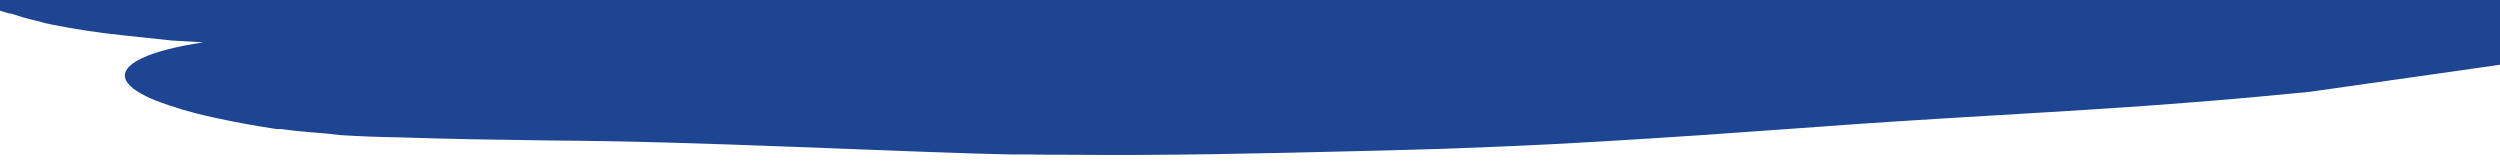 <svg viewBox="0 0 1680 109" fill="none" xmlns="http://www.w3.org/2000/svg" preserveAspectRatio="none">
<g clip-path="url(#clip0_957_16391)">
<path d="M-111.092 -63.372C-111.092 -63.372 -107.697 -67.83 -103.9 -72.137C-102.024 -74.305 -100.058 -76.383 -98.45 -78.01L-95.814 -80.6C-95.814 -80.6 -96.976 -79.637 -98.629 -78.131C-100.281 -76.625 -102.426 -74.606 -104.525 -72.498C-105.553 -71.474 -106.535 -70.42 -107.429 -69.486L-109.93 -66.775L-112.298 -64.125L-111.673 -63.764L-111.092 -63.402V-63.372ZM-151.296 -166.923L-155.049 -167.917C-156.067 -168.163 -157.113 -168.355 -158.176 -168.489L-152.19 -167.104L-151.296 -166.923V-166.923ZM-186.051 -170.507L-183.147 -169.875C-184.041 -168.579 -184.979 -169.091 -186.051 -170.507ZM-181.584 -176.38C-181.642 -176.685 -181.778 -176.981 -181.986 -177.254C-181.986 -177.254 -181.986 -177.254 -181.763 -177.676C-181.539 -178.097 -181.763 -178.248 -181.763 -178.73H-183.058L-182.656 -178.941L-181.718 -179.422L-179.484 -180.597L-180.556 -179.332L-181.718 -177.947L-182.388 -177.073C-182.524 -176.929 -182.644 -176.778 -182.745 -176.621L-182.969 -176.38H-181.807H-181.584ZM81.131 -172.736C97.323 -168.834 112.999 -164.017 127.991 -158.339C141.41 -158.576 154.838 -158.244 168.196 -157.345C186.824 -156.14 205.586 -154.694 224.348 -152.887L247.98 -150.628C255.886 -149.905 263.838 -149.182 271.834 -148.55C267.903 -151.11 275.497 -150.447 279.473 -150.598H291.668C283.047 -151.321 274.559 -152.104 266.116 -152.947L253.519 -154.273C249.364 -154.724 245.031 -155.176 241.279 -155.658L214.476 -158.941L199.779 -160.688L184.992 -162.315C149.255 -166.11 112.133 -168.61 81.131 -172.676V-172.736ZM1351.64 -166.32C1316.57 -164.965 1280.57 -164.302 1243.58 -163.941L1215.52 -163.7H1201.77H1188.36C1170.5 -163.7 1152.63 -163.911 1134.76 -164.333L1186.58 -167.344H1207.31H1228.21H1249.52H1270.38L1351.68 -166.441L1351.64 -166.32ZM9.03 -126.141L1.168 -130.569L9.03 -126.141ZM223.812 -139.604L222.874 -139.966L222.472 -140.117H222.249H222.472L220.864 -140.689L222.293 -140.388H222.695H223.365L226.269 -139.785L232.434 -138.46H232.702L234.31 -137.617L238.464 -135.327C240.475 -134.273 242.932 -132.828 246.952 -130.93L244.942 -131.653L242.664 -132.526L239.849 -133.641L232.836 -136.472L223.901 -139.875L223.812 -139.604ZM2620.32 -231.017L2595.03 -220.355L2588.56 -217.644L2585.34 -216.319L2582.44 -215.054L2577.21 -212.704L2574.66 -211.5L2574.04 -211.229L2573.37 -211.048H2573.01L2571.71 -210.445C2569.06 -209.367 2566.16 -208.594 2563.14 -208.156C2565.01 -207.163 2562.24 -204.994 2556.03 -202.675C2494.74 -179.694 2429.66 -160.718 2367.25 -141.833L2361.22 -139.996L2358.41 -139.153L2355.19 -138.189L2342.32 -134.424C2333.75 -131.984 2325.13 -129.514 2316.5 -127.165C2299.2 -122.446 2281.87 -117.908 2264.51 -113.551C2229.8 -104.816 2195.04 -96.744 2160.69 -88.974C2159.85 -87.293 2158.3 -85.816 2156.22 -84.727C2150.47 -81.55 2143.98 -79.036 2137.01 -77.287C2132.86 -76.112 2128.08 -75.058 2123.61 -74.064C2119.14 -73.07 2114.05 -72.287 2109.05 -71.594L2093.01 -69.818L2068.89 -66.595L2044.77 -63.583C2028.73 -61.535 2012.74 -59.878 1996.79 -58.041C1988.79 -57.137 1980.84 -56.414 1972.84 -55.571C1964.85 -54.728 1956.94 -53.914 1948.99 -53.222C1933.13 -51.806 1917.23 -50.21 1901.46 -49.126C1895.25 -47.589 1888.46 -46.114 1881.27 -44.788C1874.08 -43.463 1866.39 -42.318 1858.35 -41.264C1805.28 -31.144 1752.12 -21.958 1698.2 -13.855C1701.82 -13.223 1704.14 -12.259 1704.37 -10.844C1703.88 -7.832 1691.73 -4.338 1676.98 -3.133L1654.65 -0.964L1718.57 -4.067C1721.44 -4.27 1724.32 -4.361 1727.19 -4.338C1750.74 -6.356 1774.64 -8.645 1799.03 -11.355C1852.14 -17.379 1904.99 -24.156 1957.34 -32.439C1970.43 -34.547 1983.48 -36.746 1996.48 -38.945C2009.48 -41.144 2022.47 -43.583 2035.38 -45.963C2048.3 -48.342 2061.25 -50.993 2074.07 -53.583C2086.89 -56.173 2099.8 -59.005 2112.35 -61.746C2160.64 -72.589 2209.47 -84.154 2257.94 -97.106C2282.2 -103.582 2306.41 -110.358 2330.49 -117.587L2348.36 -123.069L2357.29 -125.9L2361.76 -127.316L2365.82 -128.641L2398.52 -139.183C2401.7 -140.48 2405.31 -141.235 2409.02 -141.381C2411.16 -141.11 2411.34 -140.086 2408.22 -138.912L2398.21 -134.966L2388.43 -131.051C2381.9 -128.4 2375.43 -125.78 2369.04 -123.129L2367.79 -122.647L2367.16 -122.376H2366.85L2364.17 -121.322L2358.85 -119.214L2348.27 -115.027C2341.21 -112.286 2334.15 -109.515 2327.14 -106.834C2298.95 -96.022 2270.94 -85.751 2242.26 -75.932C2213.58 -66.113 2184.54 -56.685 2154.3 -47.74C2146.8 -45.481 2138.93 -43.252 2131.25 -41.053L2119.9 -37.831C2115.79 -36.716 2111.59 -35.632 2107.35 -34.548C2099.25 -32.299 2090.73 -30.06 2081.8 -27.831C2073.09 -25.723 2064.24 -23.735 2055.26 -21.807C2012.42 -12.289 1969.63 -3.735 1927.1 4.096C1884.57 11.927 1842.22 18.915 1800.32 25.511C1716.34 38.733 1633.56 50.058 1552.53 61.654L1517.82 64.967C1511.3 65.6 1505 66.112 1498.65 66.684C1492.31 67.256 1485.97 67.768 1479.71 68.25C1454.7 70.258 1430.4 72.005 1406.81 73.491C1359.59 76.503 1315.28 78.913 1273.33 81.654L1257.78 82.677L1242.91 83.702L1210.97 86.021C1188.99 87.617 1166.79 89.213 1144.18 90.749C1098.93 93.761 1052.25 96.773 1003.38 98.701C995.114 99.032 986.895 99.394 978.63 99.665L966.212 100.117L953.212 100.478L929.581 101.141L906.575 101.683C876.913 102.406 846.357 103.129 814.998 103.611C783.638 104.093 751.43 104.303 718.328 104.002H705.865L693.312 103.821H687.058H680.357L666.956 103.49L655.698 103.189L650.159 103.008L643.19 102.767L620.274 101.984C559.61 99.785 502.296 97.286 447.707 95.78L427.426 95.267L417.375 95.057L408.038 94.876L386.685 94.575L365.198 94.334C334.732 93.942 302.211 93.46 267.635 92.286C254.636 92.105 241.547 91.593 228.503 90.78L218.988 89.695L213.984 89.304L208.668 88.852L203.397 88.37L198.26 87.888L190.576 86.954L188.7 86.714H187.717H186.333H185.93L182.937 86.262L176.951 85.328C172.886 84.665 169 83.973 165.069 83.28C157.207 81.864 149.568 80.268 142.242 78.672C129.09 75.853 116.421 72.097 104.449 67.467C99.874 65.685 95.63 63.541 91.807 61.082C88.774 59.195 86.395 56.882 84.838 54.305C78.942 43.191 101.054 33.763 136.613 28.462L115.707 27.258L81.577 23.613C65.983 21.976 50.567 19.642 35.431 16.625L30.205 15.511L24.71 14.005L19.796 12.83C18.277 12.439 16.937 12.047 15.329 11.626C12.604 10.812 10.013 9.999 7.556 9.156H7.02H6.707L6.082 8.975L4.831 8.644L2.419 7.921C0.811 7.469 -0.708 6.987 -2.048 6.505L-7.051 4.758C-10.044 3.855 -13.797 2.56 -17.505 1.295C-21.212 0.03 -24.652 -1.266 -27.332 -2.229L-31.799 -3.856C-40.734 -8.374 -50.07 -12.892 -59.228 -17.47C-68.386 -22.048 -77.097 -26.506 -85.495 -30.692C-87.46 -31.747 -89.605 -32.831 -91.392 -33.704L-93.938 -35.24L-95.189 -35.993L-95.501 -36.204L-95.948 -36.385L-96.797 -36.776L-100.192 -38.373L-101.041 -38.794L-101.443 -38.975C-101.979 -38.975 -100.728 -38.975 -100.862 -38.975L-101.443 -39.668C-102.247 -40.572 -103.096 -41.505 -104.078 -42.409C-108.383 -46.261 -113.085 -49.905 -118.15 -53.312L-113.996 -58.974L-116.274 -59.788L-118.731 -60.541C-126.72 -62.259 -134.564 -64.27 -142.228 -66.565C-145.589 -67.607 -148.791 -68.868 -151.788 -70.33C-154.104 -71.426 -156.14 -72.769 -157.819 -74.305L-156.344 -81.203C-154.13 -85.556 -150.704 -89.584 -146.249 -93.07C-140.733 -97.492 -134.345 -101.383 -127.263 -104.636C-127.56 -106.243 -127.231 -107.875 -126.306 -109.369C-125.382 -110.864 -123.894 -112.171 -121.992 -113.16C-128.483 -115.601 -133.918 -119.141 -137.761 -123.43C-140.173 -127.014 -139.592 -130.93 -133.874 -135.207C-138.565 -136.02 -140.531 -137.195 -140.084 -138.43C-139.637 -139.665 -136.689 -140.96 -131.149 -142.044C-126.556 -142.823 -121.855 -143.277 -117.123 -143.4V-143.4C-121.971 -144.897 -126.937 -146.214 -131.998 -147.345L-142.943 -147.616H-146.651H-154.2H-159.784C-163.09 -147.616 -165.368 -147.616 -167.736 -147.616H-171.041H-172.784H-174.258H-175.866H-178.144L-181.182 -147.767H-181.986H-182.79C-186.587 -149.002 -193.288 -150.779 -199.185 -152.255L-203.294 -153.218L-206.6 -153.941L-209.548 -154.544C-213.067 -156.079 -216.773 -157.409 -220.627 -158.519L-223.888 -159.272L-225.407 -159.604C-225.639 -159.648 -225.864 -159.709 -226.077 -159.785L-226.39 -159.965C-227.238 -160.417 -227.998 -160.869 -228.668 -161.291H-230.053H-230.365H-230.946L-232.152 -161.531L-234.341 -161.983C-235.101 -161.983 -235.726 -162.254 -236.262 -162.375L-237.87 -162.766C-238.783 -162.962 -239.678 -163.193 -240.551 -163.459C-241.265 -163.7 -241.891 -163.911 -242.382 -164.122C-243.27 -164.426 -244.048 -164.858 -244.66 -165.387C-245.066 -165.776 -245.299 -166.236 -245.33 -166.712C-245.192 -167.961 -244.576 -169.165 -243.544 -170.206L-241.98 -170.778L-239.97 -171.35C-238.511 -171.793 -237.02 -172.185 -235.503 -172.525H-239.076L-242.203 -172.344L-246.894 -172.073L-250.2 -171.923H-252.433H-254.533H-255.024C-254.443 -169.543 -253.863 -167.254 -253.282 -164.995C-253.014 -163.76 -252.701 -162.525 -252.433 -161.321C-252.433 -160.718 -252.121 -160.116 -251.942 -159.513C-251.361 -157.254 -250.825 -155.116 -250.378 -153.098C-249.932 -151.08 -249.485 -149.122 -249.128 -147.255L-248.86 -145.839V-145.297V-144.905C-248.86 -144.363 -248.86 -143.851 -248.502 -143.339C-248.055 -141.291 -247.743 -139.303 -247.43 -137.315V-136.532C-247.43 -136.231 -247.43 -136.171 -247.43 -135.96C-247.43 -135.749 -247.43 -135.297 -247.43 -134.936C-247.43 -134.575 -247.43 -133.52 -247.162 -132.767C-247.162 -131.442 -246.894 -130.147 -246.76 -128.912C-246.626 -127.677 -246.76 -126.924 -246.76 -126.171V-124.484C-246.76 -124.003 -246.76 -123.581 -246.76 -123.189C-246.722 -122.738 -246.722 -122.285 -246.76 -121.834V-121.653C-246.76 -121.442 -246.76 -121.352 -246.403 -121.111C-246.286 -120.937 -246.196 -120.755 -246.135 -120.569C-246.636 -120.498 -247.143 -120.448 -247.653 -120.418H-248.279C-239.344 -148.279 -233.537 -165.808 -228.936 -180.025V-180.175L-247.787 -121.533H-246.224C-246.224 -121.533 -245.688 -121.533 -245.598 -121.533C-245.509 -121.533 -245.598 -121.804 -245.598 -121.954C-245.744 -122.181 -245.908 -122.402 -246.09 -122.617V-122.768V-123.009C-246.09 -123.159 -246.09 -123.31 -246.09 -123.43C-246.09 -123.551 -246.09 -123.972 -246.09 -124.183C-246.11 -124.424 -246.11 -124.665 -246.09 -124.906C-246.09 -125.478 -246.09 -125.93 -246.09 -126.322C-246.09 -127.978 -246.09 -128.069 -246.09 -128.31C-246.09 -129.334 -246.09 -130.418 -246.313 -131.502C-246.313 -133.099 -246.581 -134.695 -246.805 -136.05C-247.117 -137.888 -247.341 -139.454 -247.519 -140.598C-247.698 -141.743 -247.921 -142.677 -247.921 -142.677C-248.726 -146.502 -249.485 -150.146 -250.244 -153.7C-250.736 -155.899 -251.272 -158.068 -251.808 -160.176L-252.21 -161.772C-252.21 -162.646 -252.657 -163.489 -252.835 -164.363C-253.371 -166.501 -253.907 -168.64 -254.399 -170.718C-255.471 -174.935 -256.543 -179.031 -257.66 -183.067L-258.464 -186.079L-259 -187.796L-258.598 -187.976H-258.107L-257.213 -188.217L-254.846 -188.729L-252.121 -189.241L-250.914 -189.452L-249.619 -189.663L-247.43 -190.024H-246.537H-245.643H-240.149L-234.297 -189.844H-232.197H-231.974H-231.527L-230.678 -189.603L-229.874 -189.362H-228.847H-227.596L-222.816 -189.031H-221.699H-220.85L-219.287 -188.82C-217.321 -188.549 -215.445 -188.308 -213.926 -188.037C-207.493 -186.982 -204.232 -186.169 -201.91 -185.657C-199.587 -185.145 -198.827 -184.844 -198.246 -184.693H-197.755L-193.869 -185.988L-192.126 -186.651L-191.412 -186.922C-190.822 -186.545 -190.27 -186.143 -189.759 -185.717L-188.597 -184.844L-187.436 -183.76L-186.989 -183.338C-187.972 -184.934 -188.463 -185.717 -188.821 -186.139L-189.133 -186.531L-188.195 -186.32L-187.436 -186.109L-186.096 -185.748L-184.443 -185.205C-183.967 -185.036 -183.518 -184.834 -183.103 -184.603L-182.656 -184.332C-184.481 -185.535 -186.677 -186.45 -189.089 -187.013L-190.608 -187.434C-187.123 -187.103 -185.202 -186.892 -183.951 -186.741C-183.316 -186.689 -182.697 -186.567 -182.12 -186.38C-182.12 -186.38 -182.12 -186.38 -182.12 -186.38C-182.12 -184.603 -182.12 -182.886 -182.12 -181.23V-180.236C-182.745 -182.946 -180.78 -174.212 -183.505 -186.26H-181.45H-177.742H-174.124H-173.141H-170.863C-164.863 -186.325 -158.883 -186.749 -152.994 -187.525C-153.566 -187.986 -153.965 -188.534 -154.155 -189.121H-135.929H-128.38H-121.232C-116.408 -189.121 -111.583 -188.94 -105.106 -188.639C-98.629 -188.338 -90.677 -187.886 -79.643 -186.772C-77.588 -186.29 -75.801 -185.808 -74.148 -185.326L-72.942 -184.964L-72.362 -184.784H-71.647L-70.396 -184.151C-68.609 -184.488 -66.756 -184.64 -64.901 -184.603C-61.807 -184.497 -58.73 -184.225 -55.699 -183.79L-48.06 -182.705L-40.689 -181.591H-37.517C-37.507 -181.671 -37.507 -181.752 -37.517 -181.832H-25.277H-22.82H-15.941H-6.649C0.453 -182.013 9.969 -182.254 21.315 -183.187C24.174 -182.796 26.899 -182.344 29.311 -181.952L31.143 -181.651H31.366H32.081L33.421 -181.471L38.782 -180.748C36.548 -181.32 34.315 -181.892 32.349 -182.495C29.803 -183.669 32.617 -186.199 31.188 -186.531C26.72 -187.525 21.851 -188.609 16.58 -189.723C11.309 -190.838 5.501 -192.042 -0.842 -193.307C-13.395 -195.838 -28.181 -198.669 -45.514 -201.41L-52.036 -202.434L-59.585 -203.518L-65.571 -204.392L-67.001 -204.602H-67.671H-67.894H-68.877H-69.547L-74.908 -205.175C-88.331 -206.54 -101.859 -207.384 -115.425 -207.705C-127.844 -208.006 -138.744 -207.946 -147.857 -207.915C-156.97 -207.885 -164.251 -207.915 -169.88 -207.915C-170.827 -207.822 -171.782 -207.771 -172.739 -207.765C-173.527 -207.734 -174.318 -207.734 -175.106 -207.765C-175.492 -207.735 -175.882 -207.735 -176.268 -207.765C-176.4 -207.743 -176.538 -207.743 -176.67 -207.765C-176.92 -207.861 -177.146 -207.983 -177.34 -208.126V-208.126H-177.563H-177.921L-179.306 -208.397L-181.673 -209.03C-182.288 -209.214 -182.86 -209.458 -183.371 -209.753V-209.753C-182.656 -196.229 -185.024 -240.083 -181.718 -179.392V-184.784C-181.718 -186.501 -181.718 -185.446 -181.718 -181.983V-180.145C-182.477 -194.844 -180.02 -147.195 -183.415 -213.126L-182.611 -213.488C-181.941 -213.749 -181.239 -213.971 -180.512 -214.15C-179.635 -214.383 -178.74 -214.584 -177.831 -214.753C-177.519 -214.753 -177.831 -214.753 -177.563 -214.753L-177.34 -214.994L-177.072 -215.174C-177.072 -215.174 -177.072 -215.174 -176.491 -215.325C-175.742 -215.45 -174.981 -215.54 -174.213 -215.596C-167.771 -217.016 -161.207 -218.173 -154.557 -219.06C-143.668 -220.575 -132.662 -221.681 -121.59 -222.373C-106.31 -223.338 -90.946 -223.539 -75.623 -222.975L-69.19 -222.704L-65.973 -222.523H-65.169H-64.008H-62.444H-59.317H-57.754H-55.922L-39.438 -221.499C-19.425 -220.114 -2.406 -218.487 11.264 -217.463C18.143 -216.921 24.174 -216.469 29.401 -216.138L36.28 -215.747L49.101 -215.054L72.822 -213.638C81.041 -213.156 89.35 -212.614 97.838 -212.012C114.768 -210.867 132.19 -209.512 149.97 -207.885C167.749 -206.259 185.707 -204.392 203.933 -202.133L217.335 -200.386L230.736 -198.488H231.585H230.781H231.183L232.657 -198.277L235.65 -197.795L241.636 -196.892L250.794 -195.235C279.384 -192.223 309.939 -189.964 342.237 -188.187L337.77 -189.633C346.034 -188.759 354.477 -187.916 362.965 -187.073L365.734 -186.922C359.302 -188.699 352.913 -190.446 346.704 -192.223L333.66 -193.94C315.121 -194.844 297.923 -196.229 281.037 -198.006C272.728 -198.91 264.597 -199.874 256.735 -201.018L250.839 -201.831L245.612 -202.675L243.021 -203.096L239.671 -203.578L232.836 -204.572H231.987H231.63H232.523H232.032L230.111 -204.843L226.224 -205.385L218.988 -206.319L203.71 -208.367C193.569 -209.692 183.518 -210.988 173.646 -212.223C153.901 -214.692 134.543 -216.941 115.572 -218.969C95.336 -221.168 77.334 -223.788 60.358 -226.59L48.342 -228.698L41.462 -229.963L38.022 -230.535H37.62H37.978H37.576L36.772 -230.776C32.304 -232.041 27.256 -233.427 20.734 -234.993C13.81 -235.987 8.226 -238.427 9.79 -240.294C10.46 -241.228 12.872 -241.77 15.82 -242.011C17.382 -242.088 18.95 -242.088 20.511 -242.011C22.132 -241.97 23.746 -241.839 25.336 -241.619C30.562 -241.318 34.895 -241.167 38.424 -241.107H39.362H42.445L48.565 -240.866L59.376 -240.475L82.337 -239.571L106.504 -238.547C139.383 -237.041 175.209 -234.993 212.287 -231.409C216.754 -230.957 221.534 -230.535 226.224 -229.993L233.238 -229.24L236.722 -228.849H236.856H235.829H236.276H237.035L238.554 -228.668L244.495 -227.945L247.309 -227.614L249.409 -227.312L253.608 -226.71L254.68 -226.559L255.886 -226.409L258.299 -226.108L297.61 -220.957C324.055 -217.403 350.814 -213.578 375.964 -208.909C381.771 -208.909 387.489 -208.608 393.252 -208.307H395.396H396.468H398.255L402.454 -208.036L410.763 -207.403L419.296 -206.59C422.244 -206.289 425.148 -205.988 428.23 -205.626C434.082 -204.934 439.219 -204.151 444.178 -203.247H445.295L437.7 -205.506L433.903 -206.65L429.838 -207.765C434.168 -207.456 438.465 -206.963 442.704 -206.289C446.545 -205.687 450.03 -205.054 453.514 -204.361C460.691 -202.793 468 -201.516 475.403 -200.536C473.616 -202.494 471.383 -204.452 469.596 -206.379C515.385 -203.096 561.709 -200.356 605.889 -197.344C627.957 -195.747 649.534 -194.03 670.261 -192.043L674.103 -191.651L676.069 -191.47H677.007H677.498H677.096L685.003 -190.687L692.865 -189.874L699.477 -189.121L712.878 -187.464C717.345 -186.922 722.081 -186.29 726.682 -185.687C729.63 -185.507 732.4 -185.235 735.169 -184.964C769.928 -189.041 805.065 -191.477 840.327 -192.253C826.925 -192.886 813.524 -193.488 800.39 -194.181C830.019 -196.728 859.866 -197.946 889.734 -197.825C900.544 -197.825 911.668 -197.585 922.925 -197.223H927.124H929.223H930.653L938.873 -196.892L947.047 -196.56L954.374 -196.199L969.294 -195.356L984.393 -194.422C994.444 -193.729 1004.32 -193.006 1013.97 -192.163C1052.47 -188.79 1087.09 -184.031 1109.79 -177.435C1130.04 -178.358 1150.42 -179.362 1170.94 -180.446L1202.21 -182.013L1234.2 -183.579C1277.31 -185.597 1318.49 -187.223 1357.89 -189.422C1397.29 -191.621 1434.91 -194.332 1470.51 -198.277L1594.48 -211.982C1602.96 -212.976 1610.87 -212.494 1612.7 -210.958C1614.53 -209.421 1608.59 -207.313 1600.1 -206.319L1555.74 -200.295L1510.54 -194.271L1467.43 -187.796C1460.91 -186.922 1454.03 -186.199 1447.68 -185.386C1441.34 -184.573 1434.28 -183.91 1427.49 -183.278C1373.26 -177.826 1314.92 -174.694 1253.27 -171.23C1304.91 -171.561 1354.45 -171.591 1402.03 -173.127C1425.84 -173.88 1449.16 -174.995 1471.99 -176.651L1480.56 -177.284L1490.3 -178.067L1509.6 -179.663L1548.87 -182.946L1588.67 -187.254C1601.68 -188.604 1614.78 -189.478 1627.93 -189.874C1693.65 -195.717 1756.86 -201.169 1818.95 -208.156C1850.22 -211.56 1880.73 -215.506 1911.47 -219.873C1926.74 -222.162 1942.16 -224.421 1957.39 -227.041L1968.87 -228.969C1972.71 -229.602 1976.55 -230.264 1980.3 -230.957L2003.22 -235.204C2009.79 -236.409 2016.13 -237.794 2022.52 -239.059L2041.42 -242.884L2061.34 -247.041L2080.55 -251.137C2106.1 -256.649 2130.8 -262.191 2154.97 -267.944C2179.14 -273.696 2202.86 -279.72 2226.45 -286.015C2232.34 -287.612 2238.15 -289.268 2244 -290.895C2249.85 -292.521 2255.66 -294.238 2261.42 -295.955L2280.05 -301.497L2300.51 -307.521C2338.75 -318.665 2374.8 -329.056 2408.71 -339.297C2425.65 -344.417 2442.03 -349.517 2457.85 -354.598L2469.59 -358.423L2475.36 -360.32L2478.26 -361.284L2479.73 -361.766L2478.22 -361.344L2478.62 -361.495L2479.42 -361.766L2485.9 -363.935L2487.55 -364.477L2488.36 -364.748L2488.85 -364.959L2490.68 -365.681L2499.03 -368.874C2505.33 -371.284 2511.9 -373.904 2518.6 -376.585C2525.3 -379.265 2532 -382.157 2539.46 -385.199L2585.29 -404.626L2597.76 -409.867L2610.71 -415.228L2617.37 -417.969L2624.65 -420.981L2630.99 -423.511L2638.41 -426.523C2657.26 -433.812 2673.12 -439.775 2686.3 -445.016C2700.15 -451.04 2710.64 -452.456 2715.6 -449.534C2716.76 -448.804 2717.5 -447.824 2717.7 -446.763C2717.81 -445.477 2717.45 -444.193 2716.63 -443.028C2716.63 -442.697 2716.18 -442.336 2715.91 -442.004C2715.65 -441.673 2715.24 -441.281 2714.89 -440.92C2714.07 -440.147 2713.19 -439.403 2712.25 -438.691C2709.8 -436.976 2707.09 -435.441 2704.17 -434.113C2697.78 -431.101 2690.76 -427.758 2682.81 -424.324C2674.86 -420.891 2666.33 -417.186 2657.13 -413.27C2652.93 -411.463 2646.85 -408.933 2642.61 -407.066L2639.3 -405.62L2635.46 -403.963L2628.54 -400.951L2601.73 -388.904L2576.85 -377.549C2568.72 -373.904 2560.64 -370.32 2552.91 -366.947C2537.27 -360.14 2522.49 -354.055 2508.24 -348.604L2503.77 -346.857L2501.53 -346.013L2500.95 -345.773L2500.11 -345.471L2498.36 -344.899L2491.35 -342.52L2490.5 -342.248L2491.62 -342.55H2491.39L2491.04 -342.399L2489.43 -341.887L2486.26 -340.833C2481.79 -339.417 2477.72 -338.032 2473.39 -336.646L2460.35 -332.52C2442.84 -327.038 2424.82 -321.637 2406.29 -316.316C2369.26 -305.593 2330.67 -295.051 2290.55 -283.817L2276.26 -279.811C2271.79 -278.576 2267.32 -277.311 2262.85 -276.106C2253.92 -273.636 2244.98 -271.257 2235.74 -268.877C2217.45 -264.179 2198.85 -259.671 2179.94 -255.354C2161.03 -251.037 2141.72 -246.86 2122 -242.824C2112.24 -240.816 2102.39 -238.808 2092.48 -236.8L2062.68 -230.987L2047.36 -227.975L2032.88 -225.325C2023.14 -223.578 2013.5 -221.74 2003.67 -220.174C1993.84 -218.608 1984.01 -216.891 1974.1 -215.385L1944.17 -210.897C1903.96 -205.175 1862.91 -200.295 1821.01 -196.079C1784.82 -192.434 1748.95 -189.121 1712.86 -186.109C1713.45 -185.639 1713.88 -185.082 1714.11 -184.482C1714.55 -182.163 1711.56 -179.724 1706.2 -177.404L1829.4 -186.862C1857.46 -191.109 1885.15 -195.657 1912.85 -200.205C1940.55 -204.753 1967.98 -209.602 1995.4 -214.632L2016 -218.337L2036.59 -222.192L2079.3 -230.053C2108.16 -235.294 2137.12 -240.404 2166.18 -245.384C2206.17 -252.221 2243.73 -258.456 2280.05 -265.052C2298.37 -268.395 2319.23 -272.311 2338.39 -275.654L2396.11 -285.744C2419.2 -292.009 2441.85 -298.334 2463.88 -304.81C2474.96 -308.063 2485.81 -311.346 2496.53 -314.689L2504.57 -317.219L2506.54 -317.852L2505.64 -317.611H2505.91L2506.45 -317.761L2507.52 -318.123L2511.99 -319.508L2516.45 -320.894L2519.63 -322.038L2522.8 -323.153L2526.15 -324.327C2564.12 -337.881 2603.65 -355.682 2648.42 -374.506C2651.13 -376.015 2654.47 -376.92 2657.97 -377.097C2659.9 -376.916 2658.51 -375.41 2655.03 -373.723C2625.41 -359.146 2597.58 -345.11 2570.15 -332.701C2556.48 -326.677 2542.81 -320.653 2529.41 -315.442L2524.94 -313.635L2522.62 -312.731L2522.04 -312.49L2521.28 -312.219L2519.76 -311.707L2513.73 -309.569L2512.26 -309.027H2511.85L2512.61 -309.268L2511.9 -309.027L2509.04 -308.063C2501.45 -305.432 2493.75 -302.842 2485.94 -300.292C2497.51 -300.533 2505.47 -298.967 2506.76 -295.232C2508.06 -291.497 2502.29 -285.985 2491.35 -280.443C2498.81 -282.341 2506.18 -284.329 2513.69 -286.286L2524.67 -289.298L2535.53 -292.31C2538.98 -293.351 2542.64 -294.061 2546.39 -294.419C2549.47 -294.69 2551.66 -294.419 2552.15 -293.515C2552.64 -292.612 2551.57 -291.166 2549.2 -289.69C2546.33 -288.045 2543.11 -286.704 2539.64 -285.714C2480.05 -268.697 2417.24 -254.54 2353.76 -239.631L2297.83 -224.421C2279.69 -219.562 2261.36 -214.913 2242.84 -210.476C2205.81 -201.44 2168.1 -193.458 2129.87 -185.748C2141.53 -185.175 2150.64 -183.549 2155.78 -180.808C2167.7 -183.067 2179.5 -185.446 2191.29 -187.826C2217.76 -194.392 2244.09 -201.219 2270.27 -208.307C2283.27 -211.891 2296.31 -215.506 2309.22 -219.271L2328.97 -224.963L2349.07 -230.656C2402.45 -245.716 2455.88 -259.872 2507.7 -275.233C2514.18 -277.13 2520.61 -279.088 2527.04 -281.046L2529.45 -281.769H2529.77H2529.5L2530.12 -281.979L2531.38 -282.371L2536.29 -283.907L2538.79 -284.69L2540 -285.082L2541.11 -285.443L2545.58 -286.889L2550.05 -288.335L2554.52 -289.901C2557.55 -290.925 2560.59 -291.979 2563.45 -292.913C2569.52 -295.051 2575.6 -297.31 2581.63 -299.569C2605.89 -308.605 2630.23 -318.575 2655.25 -328.695C2667.8 -333.785 2680.4 -338.845 2693.49 -343.935L2703.27 -347.7L2713.06 -351.375L2732.13 -358.513C2755.78 -366.961 2778.49 -376.554 2800.08 -387.217C2803.02 -388.873 2806.2 -389.687 2807.13 -388.994C2808.07 -388.301 2806.42 -386.464 2803.6 -385.018C2779.48 -372.428 2750.31 -361.646 2719.4 -350.11L2707.2 -345.893L2695.37 -341.375C2687.41 -338.363 2679.82 -335.351 2672.14 -332.189L2626.97 -313.966H2627.24C2630.1 -314.418 2631.26 -313.725 2629.12 -312.129C2626.44 -310.44 2623.24 -309.183 2619.74 -308.454C2616.47 -307.942 2616.03 -308.906 2617.86 -310.262C2590.25 -299.268 2563.05 -288.967 2535.35 -280.142L2530.17 -278.516L2524.72 -276.889L2513.77 -273.606L2491.84 -267.13C2477.1 -262.894 2462.28 -258.697 2447.39 -254.541L2357.6 -229.963C2342.64 -225.776 2327.49 -221.439 2312.93 -217.162C2298.37 -212.885 2283.72 -208.819 2269.02 -204.813C2282.91 -208.066 2296.8 -211.349 2310.56 -214.813L2331.51 -220.084L2352.69 -225.325L2436.85 -245.806C2464.77 -252.613 2492.47 -259.51 2519.81 -266.89L2530.04 -269.63L2535.13 -271.016L2537.45 -271.648L2540.04 -272.371C2547.19 -274.329 2553.44 -276.106 2559.79 -278.094C2572.88 -282.07 2585.87 -286.347 2598.87 -290.804C2609.28 -295.834 2619.56 -301.045 2630.14 -306.316C2632.83 -307.648 2636.02 -308.432 2639.35 -308.575C2640.78 -308.274 2639.35 -306.587 2636.18 -305.171L2627.24 -300.834C2646.9 -307.942 2664.72 -310.683 2667.89 -306.527C2671.06 -302.37 2656.28 -291.919 2635.73 -284.178C2608.81 -273.211 2580.96 -263.315 2552.33 -254.541C2523.56 -246.017 2494.25 -238.336 2464.99 -230.897L2446.32 -225.445L2428.18 -218.668C2451.37 -223.758 2474.55 -228.909 2497.65 -234.3C2509.17 -237.011 2520.74 -239.722 2532.22 -242.583C2537.99 -243.969 2543.7 -245.444 2549.42 -246.89C2555.14 -248.336 2560.72 -249.902 2566.62 -251.498C2612.54 -264.269 2655.56 -280.232 2698.09 -295.563C2705.24 -298.425 2712.3 -299.629 2713.68 -298.244C2715.07 -296.858 2710.37 -293.425 2703.23 -290.563C2667.89 -274.721 2631.75 -258.396 2592.35 -243.969C2587.39 -242.191 2582.57 -240.414 2577.3 -238.637L2569.61 -236.047L2562.38 -233.668L2560.59 -233.065L2560.1 -232.915L2559.34 -232.674L2558.4 -232.403L2554.69 -231.228L2547.19 -228.879L2532.22 -224.3C2512.21 -218.277 2492.12 -212.494 2471.96 -206.952C2431.76 -195.777 2391.33 -185.296 2351.75 -174.633L2336.7 -170.567C2331.51 -169.212 2326.38 -167.796 2321.19 -166.471C2310.83 -163.8 2300.41 -161.19 2289.92 -158.64C2269.08 -153.56 2248.14 -148.731 2227.12 -144.153C2200.85 -135.197 2174.36 -126.482 2147.65 -118.009C2134.24 -113.732 2120.84 -109.545 2107.44 -105.359L2097.48 -102.347L2094.98 -101.594L2092.34 -100.78L2087.11 -99.244L2066.16 -93.04C2073.58 -94.124 2081.08 -95.269 2088.5 -96.503L2092.97 -97.226L2097.43 -98.009L2105.88 -99.515L2122.9 -102.527C2134.24 -104.666 2145.23 -106.865 2156.49 -109.154C2178.65 -113.732 2200.46 -118.631 2221.93 -123.852C2243.41 -129.073 2264.58 -134.625 2285.46 -140.508L2301.05 -144.966L2316.55 -149.544L2331.96 -154.363L2347.19 -159.152L2376.19 -168.459L2405.45 -177.736L2464.99 -196.289L2526.06 -215.265C2536.38 -218.487 2546.79 -221.74 2557.33 -225.084L2565.55 -227.674L2573.19 -230.174C2578.46 -231.951 2584.49 -233.909 2589.72 -235.746C2592.45 -237.078 2595.85 -237.63 2599.19 -237.282C2600.21 -236.71 2597.76 -234.963 2593.29 -233.547C2588.82 -232.132 2582.52 -229.782 2577.07 -227.885L2569.61 -225.355L2565.95 -224.12H2565.73H2565.15H2564.66L2563.72 -223.819L2561.8 -223.186L2531.64 -213.337C2511.69 -206.55 2491.89 -200.044 2472.23 -193.82C2433.14 -181.35 2394.46 -169.242 2354.97 -156.983L2348.8 -155.086L2342.32 -153.098L2329.32 -149.152L2303.46 -141.592C2286.25 -136.713 2269.21 -131.994 2252.36 -127.436C2218.63 -118.4 2185.35 -109.726 2153.01 -101.142C2187.05 -107.708 2220.79 -115.017 2254.23 -123.069C2271 -127.085 2287.65 -131.301 2304.17 -135.719C2312.44 -137.978 2320.7 -140.177 2328.97 -142.526C2333.08 -143.671 2337.19 -144.815 2341.3 -146.02L2353.4 -149.544L2376.45 -156.351L2399.59 -163.098L2446.63 -176.651C2478.26 -185.687 2510.42 -195.024 2543.03 -204.783C2547.97 -206.546 2553.35 -207.67 2558.89 -208.096C2558.89 -208.638 2559.88 -209.361 2561.48 -210.084L2567.34 -212.614L2570.28 -213.849L2571.04 -214.18C2571.04 -214.18 2572.21 -214.512 2571.67 -214.361L2572.03 -214.512L2573.46 -215.114L2579.26 -217.584L2585.74 -220.264L2592.66 -223.066L2599.23 -225.806L2612.63 -231.348C2615.66 -232.841 2619.26 -233.719 2623 -233.878C2625.28 -233.878 2623.71 -232.403 2620.14 -230.626" fill="#1E4591"/>
</g>
<defs>
<clipPath id="clip0_957_16391">
<rect width="1680" height="109" fill="white"/>
</clipPath>
</defs>
</svg>
